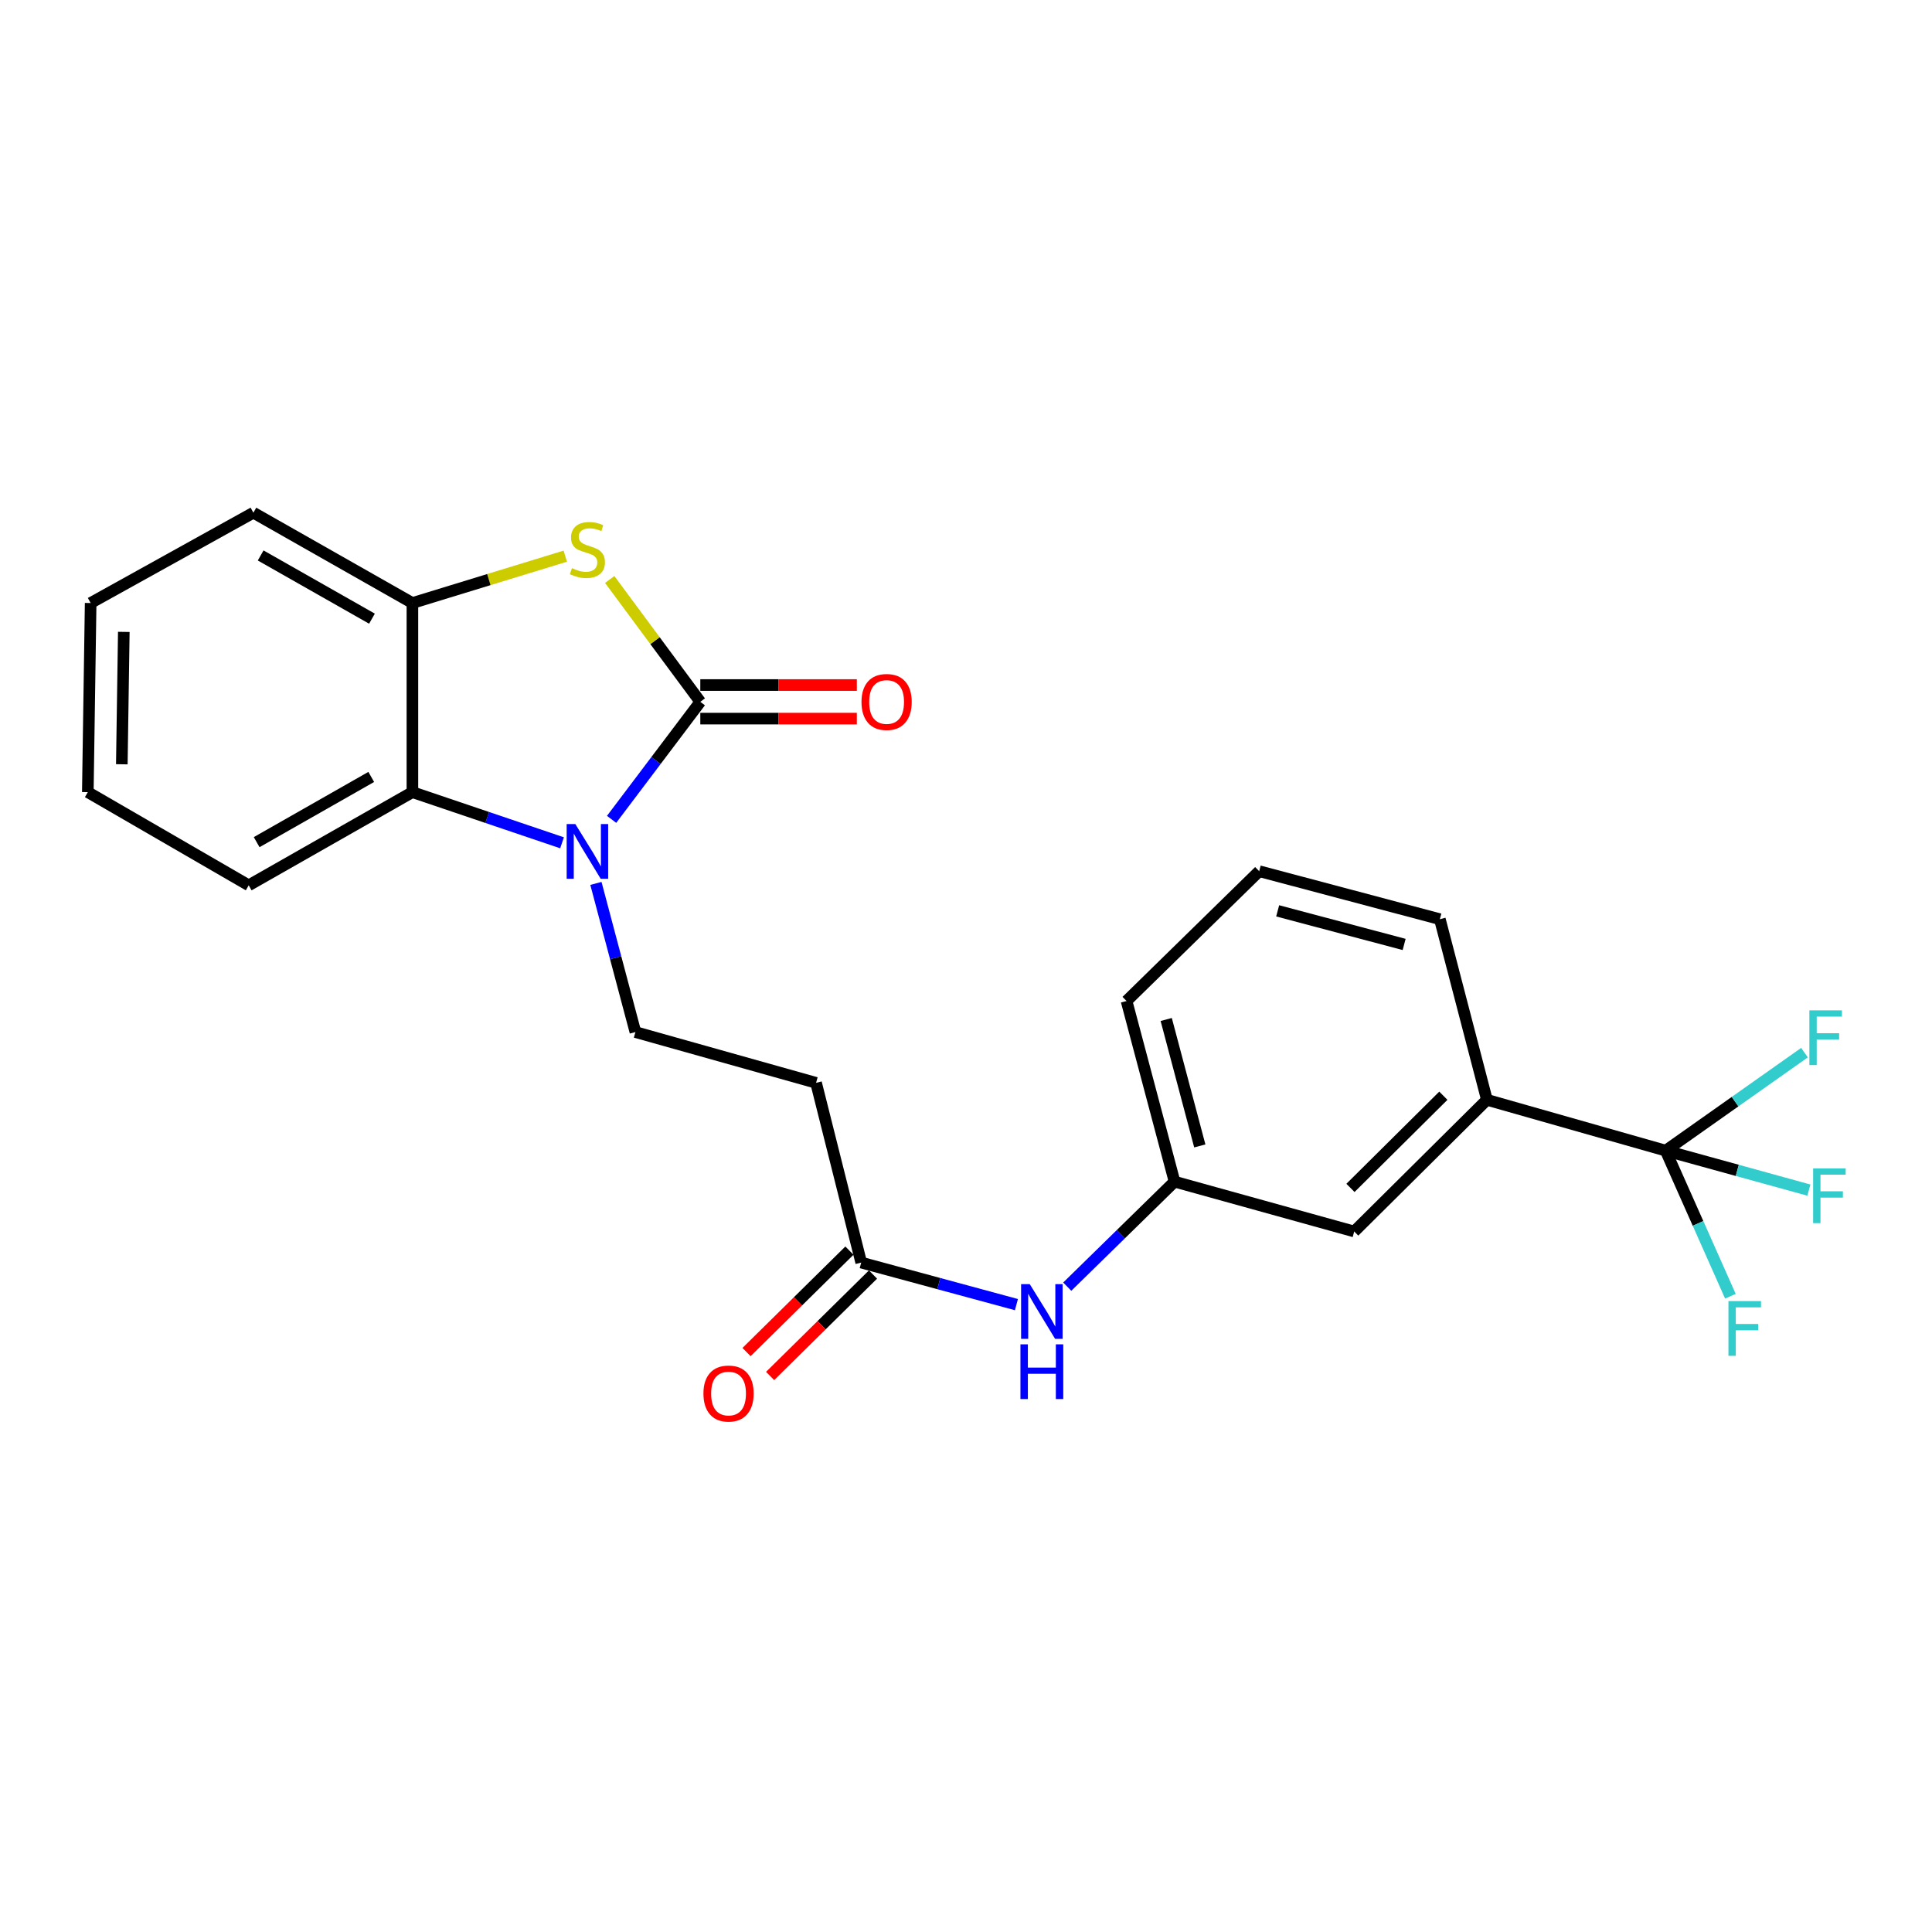 <?xml version='1.0' encoding='iso-8859-1'?>
<svg version='1.1' baseProfile='full'
              xmlns='http://www.w3.org/2000/svg'
                      xmlns:rdkit='http://www.rdkit.org/xml'
                      xmlns:xlink='http://www.w3.org/1999/xlink'
                  xml:space='preserve'
width='1000px' height='1000px' viewBox='0 0 1000 1000'>
<!-- END OF HEADER -->
<rect style='opacity:1.0;fill:#FFFFFF;stroke:none' width='1000' height='1000' x='0' y='0'> </rect>
<path class='bond-0' d='M 362.475,363.263 L 339.518,393.68' style='fill:none;fill-rule:evenodd;stroke:#000000;stroke-width:6px;stroke-linecap:butt;stroke-linejoin:miter;stroke-opacity:1' />
<path class='bond-0' d='M 339.518,393.68 L 316.56,424.097' style='fill:none;fill-rule:evenodd;stroke:#0000FF;stroke-width:6px;stroke-linecap:butt;stroke-linejoin:miter;stroke-opacity:1' />
<path class='bond-1' d='M 362.475,363.263 L 339.026,331.599' style='fill:none;fill-rule:evenodd;stroke:#000000;stroke-width:6px;stroke-linecap:butt;stroke-linejoin:miter;stroke-opacity:1' />
<path class='bond-1' d='M 339.026,331.599 L 315.577,299.934' style='fill:none;fill-rule:evenodd;stroke:#CCCC00;stroke-width:6px;stroke-linecap:butt;stroke-linejoin:miter;stroke-opacity:1' />
<path class='bond-9' d='M 362.475,371.955 L 402.986,371.955' style='fill:none;fill-rule:evenodd;stroke:#000000;stroke-width:6px;stroke-linecap:butt;stroke-linejoin:miter;stroke-opacity:1' />
<path class='bond-9' d='M 402.986,371.955 L 443.497,371.955' style='fill:none;fill-rule:evenodd;stroke:#FF0000;stroke-width:6px;stroke-linecap:butt;stroke-linejoin:miter;stroke-opacity:1' />
<path class='bond-9' d='M 362.475,354.572 L 402.986,354.572' style='fill:none;fill-rule:evenodd;stroke:#000000;stroke-width:6px;stroke-linecap:butt;stroke-linejoin:miter;stroke-opacity:1' />
<path class='bond-9' d='M 402.986,354.572 L 443.497,354.572' style='fill:none;fill-rule:evenodd;stroke:#FF0000;stroke-width:6px;stroke-linecap:butt;stroke-linejoin:miter;stroke-opacity:1' />
<path class='bond-3' d='M 290.912,436.235 L 252.187,423.124' style='fill:none;fill-rule:evenodd;stroke:#0000FF;stroke-width:6px;stroke-linecap:butt;stroke-linejoin:miter;stroke-opacity:1' />
<path class='bond-3' d='M 252.187,423.124 L 213.462,410.012' style='fill:none;fill-rule:evenodd;stroke:#000000;stroke-width:6px;stroke-linecap:butt;stroke-linejoin:miter;stroke-opacity:1' />
<path class='bond-5' d='M 308.448,457.26 L 318.668,495.729' style='fill:none;fill-rule:evenodd;stroke:#0000FF;stroke-width:6px;stroke-linecap:butt;stroke-linejoin:miter;stroke-opacity:1' />
<path class='bond-5' d='M 318.668,495.729 L 328.889,534.197' style='fill:none;fill-rule:evenodd;stroke:#000000;stroke-width:6px;stroke-linecap:butt;stroke-linejoin:miter;stroke-opacity:1' />
<path class='bond-4' d='M 292.594,287.867 L 253.028,299.994' style='fill:none;fill-rule:evenodd;stroke:#CCCC00;stroke-width:6px;stroke-linecap:butt;stroke-linejoin:miter;stroke-opacity:1' />
<path class='bond-4' d='M 253.028,299.994 L 213.462,312.121' style='fill:none;fill-rule:evenodd;stroke:#000000;stroke-width:6px;stroke-linecap:butt;stroke-linejoin:miter;stroke-opacity:1' />
<path class='bond-2' d='M 862.154,595.566 L 769.623,569.261' style='fill:none;fill-rule:evenodd;stroke:#000000;stroke-width:6px;stroke-linecap:butt;stroke-linejoin:miter;stroke-opacity:1' />
<path class='bond-14' d='M 862.154,595.566 L 899.214,605.782' style='fill:none;fill-rule:evenodd;stroke:#000000;stroke-width:6px;stroke-linecap:butt;stroke-linejoin:miter;stroke-opacity:1' />
<path class='bond-14' d='M 899.214,605.782 L 936.274,615.999' style='fill:none;fill-rule:evenodd;stroke:#33CCCC;stroke-width:6px;stroke-linecap:butt;stroke-linejoin:miter;stroke-opacity:1' />
<path class='bond-15' d='M 862.154,595.566 L 878.9,633.246' style='fill:none;fill-rule:evenodd;stroke:#000000;stroke-width:6px;stroke-linecap:butt;stroke-linejoin:miter;stroke-opacity:1' />
<path class='bond-15' d='M 878.9,633.246 L 895.647,670.926' style='fill:none;fill-rule:evenodd;stroke:#33CCCC;stroke-width:6px;stroke-linecap:butt;stroke-linejoin:miter;stroke-opacity:1' />
<path class='bond-16' d='M 862.154,595.566 L 898.075,570.206' style='fill:none;fill-rule:evenodd;stroke:#000000;stroke-width:6px;stroke-linecap:butt;stroke-linejoin:miter;stroke-opacity:1' />
<path class='bond-16' d='M 898.075,570.206 L 933.997,544.847' style='fill:none;fill-rule:evenodd;stroke:#33CCCC;stroke-width:6px;stroke-linecap:butt;stroke-linejoin:miter;stroke-opacity:1' />
<path class='bond-17' d='M 213.462,410.012 L 128.734,458.237' style='fill:none;fill-rule:evenodd;stroke:#000000;stroke-width:6px;stroke-linecap:butt;stroke-linejoin:miter;stroke-opacity:1' />
<path class='bond-17' d='M 192.155,402.139 L 132.845,435.897' style='fill:none;fill-rule:evenodd;stroke:#000000;stroke-width:6px;stroke-linecap:butt;stroke-linejoin:miter;stroke-opacity:1' />
<path class='bond-24' d='M 213.462,410.012 L 213.462,312.121' style='fill:none;fill-rule:evenodd;stroke:#000000;stroke-width:6px;stroke-linecap:butt;stroke-linejoin:miter;stroke-opacity:1' />
<path class='bond-18' d='M 213.462,312.121 L 131.158,265.373' style='fill:none;fill-rule:evenodd;stroke:#000000;stroke-width:6px;stroke-linecap:butt;stroke-linejoin:miter;stroke-opacity:1' />
<path class='bond-18' d='M 192.532,320.223 L 134.919,287.5' style='fill:none;fill-rule:evenodd;stroke:#000000;stroke-width:6px;stroke-linecap:butt;stroke-linejoin:miter;stroke-opacity:1' />
<path class='bond-8' d='M 328.889,534.197 L 422.396,560.473' style='fill:none;fill-rule:evenodd;stroke:#000000;stroke-width:6px;stroke-linecap:butt;stroke-linejoin:miter;stroke-opacity:1' />
<path class='bond-6' d='M 769.623,569.261 L 700.944,637.418' style='fill:none;fill-rule:evenodd;stroke:#000000;stroke-width:6px;stroke-linecap:butt;stroke-linejoin:miter;stroke-opacity:1' />
<path class='bond-6' d='M 747.077,567.147 L 699.002,614.857' style='fill:none;fill-rule:evenodd;stroke:#000000;stroke-width:6px;stroke-linecap:butt;stroke-linejoin:miter;stroke-opacity:1' />
<path class='bond-26' d='M 769.623,569.261 L 745.268,475.774' style='fill:none;fill-rule:evenodd;stroke:#000000;stroke-width:6px;stroke-linecap:butt;stroke-linejoin:miter;stroke-opacity:1' />
<path class='bond-7' d='M 445.765,653.506 L 422.396,560.473' style='fill:none;fill-rule:evenodd;stroke:#000000;stroke-width:6px;stroke-linecap:butt;stroke-linejoin:miter;stroke-opacity:1' />
<path class='bond-10' d='M 445.765,653.506 L 485.932,664.388' style='fill:none;fill-rule:evenodd;stroke:#000000;stroke-width:6px;stroke-linecap:butt;stroke-linejoin:miter;stroke-opacity:1' />
<path class='bond-10' d='M 485.932,664.388 L 526.1,675.27' style='fill:none;fill-rule:evenodd;stroke:#0000FF;stroke-width:6px;stroke-linecap:butt;stroke-linejoin:miter;stroke-opacity:1' />
<path class='bond-13' d='M 439.663,647.317 L 413.034,673.572' style='fill:none;fill-rule:evenodd;stroke:#000000;stroke-width:6px;stroke-linecap:butt;stroke-linejoin:miter;stroke-opacity:1' />
<path class='bond-13' d='M 413.034,673.572 L 386.405,699.827' style='fill:none;fill-rule:evenodd;stroke:#FF0000;stroke-width:6px;stroke-linecap:butt;stroke-linejoin:miter;stroke-opacity:1' />
<path class='bond-13' d='M 451.867,659.695 L 425.238,685.95' style='fill:none;fill-rule:evenodd;stroke:#000000;stroke-width:6px;stroke-linecap:butt;stroke-linejoin:miter;stroke-opacity:1' />
<path class='bond-13' d='M 425.238,685.95 L 398.608,712.204' style='fill:none;fill-rule:evenodd;stroke:#FF0000;stroke-width:6px;stroke-linecap:butt;stroke-linejoin:miter;stroke-opacity:1' />
<path class='bond-12' d='M 552.404,665.972 L 580.172,638.794' style='fill:none;fill-rule:evenodd;stroke:#0000FF;stroke-width:6px;stroke-linecap:butt;stroke-linejoin:miter;stroke-opacity:1' />
<path class='bond-12' d='M 580.172,638.794 L 607.94,611.615' style='fill:none;fill-rule:evenodd;stroke:#000000;stroke-width:6px;stroke-linecap:butt;stroke-linejoin:miter;stroke-opacity:1' />
<path class='bond-11' d='M 700.944,637.418 L 607.94,611.615' style='fill:none;fill-rule:evenodd;stroke:#000000;stroke-width:6px;stroke-linecap:butt;stroke-linejoin:miter;stroke-opacity:1' />
<path class='bond-21' d='M 607.94,611.615 L 583.103,518.119' style='fill:none;fill-rule:evenodd;stroke:#000000;stroke-width:6px;stroke-linecap:butt;stroke-linejoin:miter;stroke-opacity:1' />
<path class='bond-21' d='M 621.014,593.128 L 603.628,527.681' style='fill:none;fill-rule:evenodd;stroke:#000000;stroke-width:6px;stroke-linecap:butt;stroke-linejoin:miter;stroke-opacity:1' />
<path class='bond-22' d='M 128.734,458.237 L 45.455,410.012' style='fill:none;fill-rule:evenodd;stroke:#000000;stroke-width:6px;stroke-linecap:butt;stroke-linejoin:miter;stroke-opacity:1' />
<path class='bond-23' d='M 131.158,265.373 L 46.922,312.121' style='fill:none;fill-rule:evenodd;stroke:#000000;stroke-width:6px;stroke-linecap:butt;stroke-linejoin:miter;stroke-opacity:1' />
<path class='bond-19' d='M 745.268,475.774 L 651.753,450.927' style='fill:none;fill-rule:evenodd;stroke:#000000;stroke-width:6px;stroke-linecap:butt;stroke-linejoin:miter;stroke-opacity:1' />
<path class='bond-19' d='M 726.778,488.846 L 661.317,471.454' style='fill:none;fill-rule:evenodd;stroke:#000000;stroke-width:6px;stroke-linecap:butt;stroke-linejoin:miter;stroke-opacity:1' />
<path class='bond-20' d='M 651.753,450.927 L 583.103,518.119' style='fill:none;fill-rule:evenodd;stroke:#000000;stroke-width:6px;stroke-linecap:butt;stroke-linejoin:miter;stroke-opacity:1' />
<path class='bond-25' d='M 45.455,410.012 L 46.922,312.121' style='fill:none;fill-rule:evenodd;stroke:#000000;stroke-width:6px;stroke-linecap:butt;stroke-linejoin:miter;stroke-opacity:1' />
<path class='bond-25' d='M 63.055,395.589 L 64.082,327.066' style='fill:none;fill-rule:evenodd;stroke:#000000;stroke-width:6px;stroke-linecap:butt;stroke-linejoin:miter;stroke-opacity:1' />
<path  class='atom-1' d='M 297.783 426.521
L 307.063 441.521
Q 307.983 443.001, 309.463 445.681
Q 310.943 448.361, 311.023 448.521
L 311.023 426.521
L 314.783 426.521
L 314.783 454.841
L 310.903 454.841
L 300.943 438.441
Q 299.783 436.521, 298.543 434.321
Q 297.343 432.121, 296.983 431.441
L 296.983 454.841
L 293.303 454.841
L 293.303 426.521
L 297.783 426.521
' fill='#0000FF'/>
<path  class='atom-2' d='M 296.043 294.078
Q 296.363 294.198, 297.683 294.758
Q 299.003 295.318, 300.443 295.678
Q 301.923 295.998, 303.363 295.998
Q 306.043 295.998, 307.603 294.718
Q 309.163 293.398, 309.163 291.118
Q 309.163 289.558, 308.363 288.598
Q 307.603 287.638, 306.403 287.118
Q 305.203 286.598, 303.203 285.998
Q 300.683 285.238, 299.163 284.518
Q 297.683 283.798, 296.603 282.278
Q 295.563 280.758, 295.563 278.198
Q 295.563 274.638, 297.963 272.438
Q 300.403 270.238, 305.203 270.238
Q 308.483 270.238, 312.203 271.798
L 311.283 274.878
Q 307.883 273.478, 305.323 273.478
Q 302.563 273.478, 301.043 274.638
Q 299.523 275.758, 299.563 277.718
Q 299.563 279.238, 300.323 280.158
Q 301.123 281.078, 302.243 281.598
Q 303.403 282.118, 305.323 282.718
Q 307.883 283.518, 309.403 284.318
Q 310.923 285.118, 312.003 286.758
Q 313.123 288.358, 313.123 291.118
Q 313.123 295.038, 310.483 297.158
Q 307.883 299.238, 303.523 299.238
Q 301.003 299.238, 299.083 298.678
Q 297.203 298.158, 294.963 297.238
L 296.043 294.078
' fill='#CCCC00'/>
<path  class='atom-10' d='M 445.908 363.343
Q 445.908 356.543, 449.268 352.743
Q 452.628 348.943, 458.908 348.943
Q 465.188 348.943, 468.548 352.743
Q 471.908 356.543, 471.908 363.343
Q 471.908 370.223, 468.508 374.143
Q 465.108 378.023, 458.908 378.023
Q 452.668 378.023, 449.268 374.143
Q 445.908 370.263, 445.908 363.343
M 458.908 374.823
Q 463.228 374.823, 465.548 371.943
Q 467.908 369.023, 467.908 363.343
Q 467.908 357.783, 465.548 354.983
Q 463.228 352.143, 458.908 352.143
Q 454.588 352.143, 452.228 354.943
Q 449.908 357.743, 449.908 363.343
Q 449.908 369.063, 452.228 371.943
Q 454.588 374.823, 458.908 374.823
' fill='#FF0000'/>
<path  class='atom-11' d='M 533.001 664.676
L 542.281 679.676
Q 543.201 681.156, 544.681 683.836
Q 546.161 686.516, 546.241 686.676
L 546.241 664.676
L 550.001 664.676
L 550.001 692.996
L 546.121 692.996
L 536.161 676.596
Q 535.001 674.676, 533.761 672.476
Q 532.561 670.276, 532.201 669.596
L 532.201 692.996
L 528.521 692.996
L 528.521 664.676
L 533.001 664.676
' fill='#0000FF'/>
<path  class='atom-11' d='M 528.181 695.828
L 532.021 695.828
L 532.021 707.868
L 546.501 707.868
L 546.501 695.828
L 550.341 695.828
L 550.341 724.148
L 546.501 724.148
L 546.501 711.068
L 532.021 711.068
L 532.021 724.148
L 528.181 724.148
L 528.181 695.828
' fill='#0000FF'/>
<path  class='atom-14' d='M 364.096 721.29
Q 364.096 714.49, 367.456 710.69
Q 370.816 706.89, 377.096 706.89
Q 383.376 706.89, 386.736 710.69
Q 390.096 714.49, 390.096 721.29
Q 390.096 728.17, 386.696 732.09
Q 383.296 735.97, 377.096 735.97
Q 370.856 735.97, 367.456 732.09
Q 364.096 728.21, 364.096 721.29
M 377.096 732.77
Q 381.416 732.77, 383.736 729.89
Q 386.096 726.97, 386.096 721.29
Q 386.096 715.73, 383.736 712.93
Q 381.416 710.09, 377.096 710.09
Q 372.776 710.09, 370.416 712.89
Q 368.096 715.69, 368.096 721.29
Q 368.096 727.01, 370.416 729.89
Q 372.776 732.77, 377.096 732.77
' fill='#FF0000'/>
<path  class='atom-15' d='M 938.471 604.766
L 955.311 604.766
L 955.311 608.006
L 942.271 608.006
L 942.271 616.606
L 953.871 616.606
L 953.871 619.886
L 942.271 619.886
L 942.271 633.086
L 938.471 633.086
L 938.471 604.766
' fill='#33CCCC'/>
<path  class='atom-16' d='M 894.64 673.444
L 911.48 673.444
L 911.48 676.684
L 898.44 676.684
L 898.44 685.284
L 910.04 685.284
L 910.04 688.564
L 898.44 688.564
L 898.44 701.764
L 894.64 701.764
L 894.64 673.444
' fill='#33CCCC'/>
<path  class='atom-17' d='M 936.53 522.954
L 953.37 522.954
L 953.37 526.194
L 940.33 526.194
L 940.33 534.794
L 951.93 534.794
L 951.93 538.074
L 940.33 538.074
L 940.33 551.274
L 936.53 551.274
L 936.53 522.954
' fill='#33CCCC'/>
</svg>
